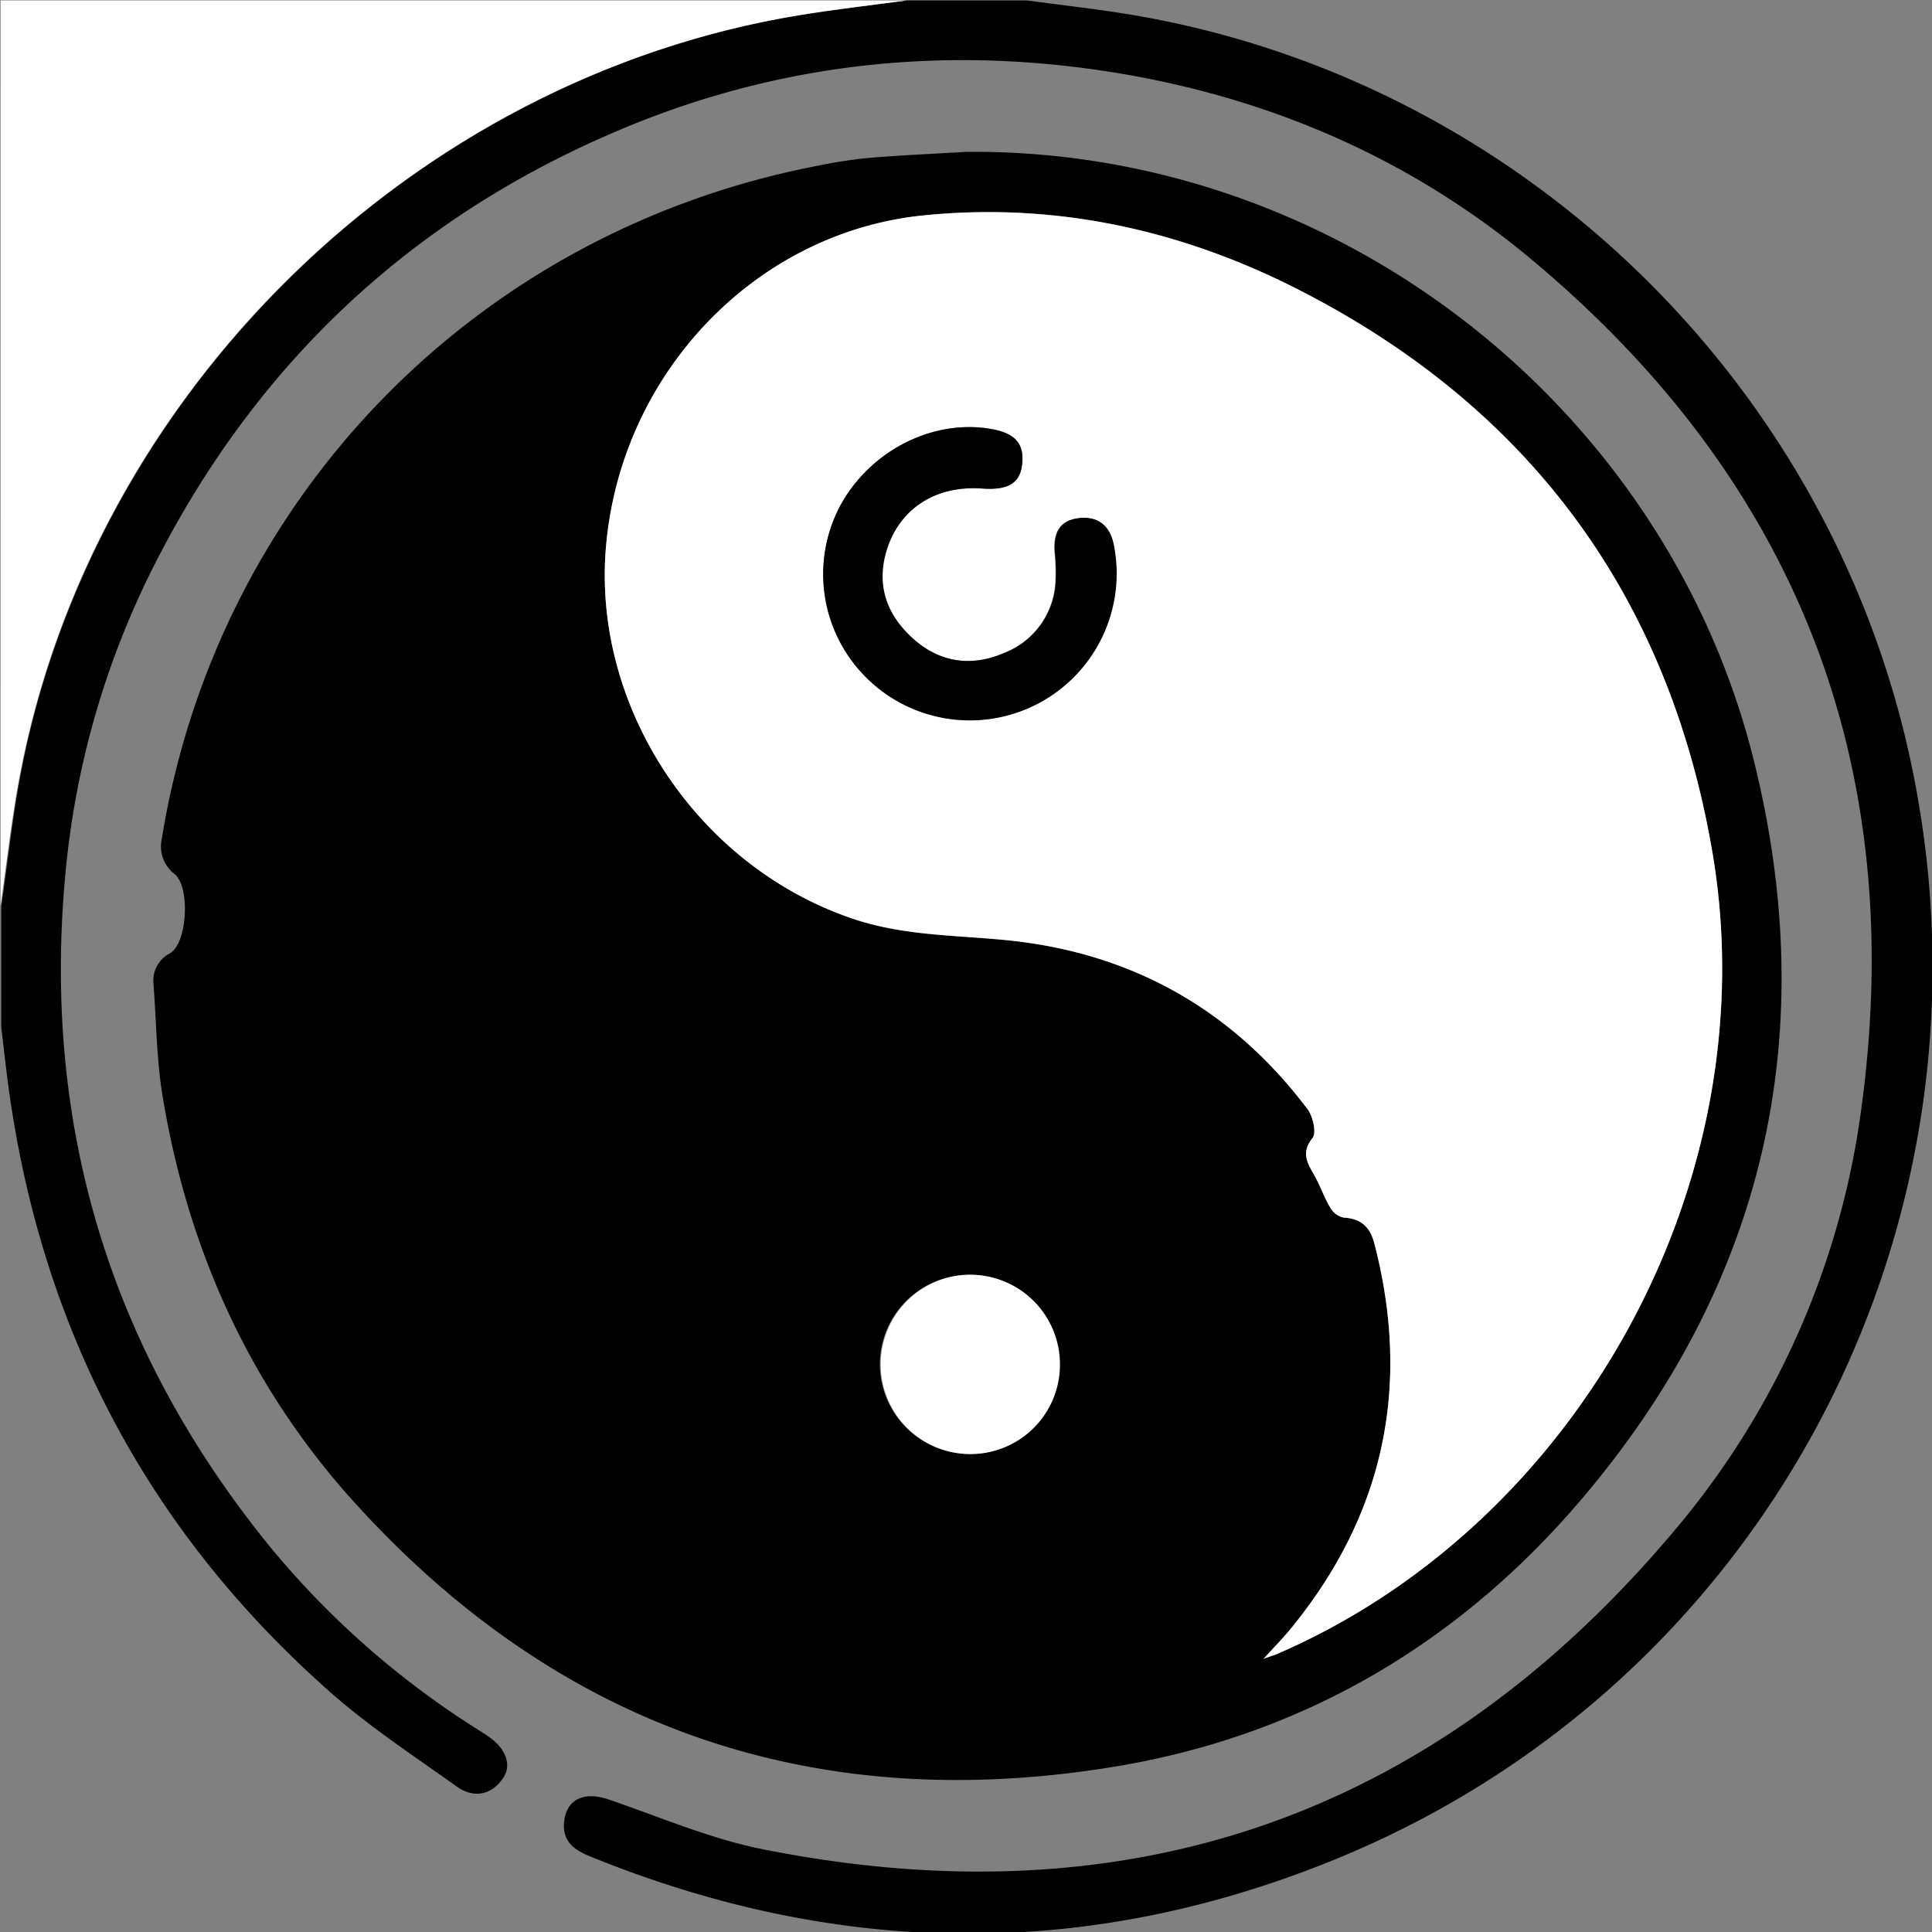<?xml version="1.0" encoding="UTF-8"?>
<svg xmlns="http://www.w3.org/2000/svg" id="Layer_1" data-name="Layer 1" viewBox="0 0 300 300">
  <rect x="0" y="0" width="300" height="300" fill="#808080" stroke="none"/>
  <defs>
    <style>.cls-1{fill:#fff;}</style>
  </defs>
  <title>amduong-1</title>
  <path d="M159.48.07c5.5.75,11,1.34,16.48,2.27C235.7,12.47,284,58.88,296.7,118.26c15.2,71.12-21.92,142.64-88.82,170.23-38.64,15.94-77.53,15.54-116.25-.23-2.33-.95-4.2-2.21-4.06-5,.19-3.79,3-5.19,6.94-3.84,7.92,2.71,15.73,6.09,23.88,7.72,56.91,11.37,104.39-5.12,141.71-49.59a127.19,127.19,0,0,0,28.95-65.57c7.17-53.1-10-97.23-51.14-131.61-19-15.91-41.28-25.43-65.78-29.25-26.61-4.14-52.49-1.13-77.26,9.63C63.21,34.45,39.6,56.89,24,87.66a132.73,132.73,0,0,0-13.79,47.45Q4.49,194.23,42,240.27a134.71,134.71,0,0,0,31.73,28c.82.53,1.65,1,2.44,1.62,2.4,1.75,3.21,4.15,2.08,6-1.67,2.73-4.54,3.51-7.31,1.53-6.59-4.7-13.41-9.17-19.46-14.49-28.16-24.78-44.72-55.92-50-93-.5-3.46-.86-6.94-1.29-10.42V140.7c1-6.64,1.68-13.33,2.91-19.92,11.14-59.71,61-108.54,121-118.4,5.56-.92,11.18-1.55,16.77-2.31Z"></path>
  <path class="cls-1" d="M140.73.07c-5.59.76-11.2,1.39-16.77,2.31C64.05,12.24,14.14,61.07,3,120.78c-1.23,6.59-2,13.28-2.91,19.92Q.1,70.46.1.07Z"></path>
  <path d="M150.06,23.58c57.52-.54,108.7,39.58,122.31,94.65,10.49,42.46,1.7,81.07-26.8,114.58-19,22.34-43.22,36.61-72.11,41.45-46.7,7.81-86.56-5.75-118.5-41.05-16.26-18-25.84-39.32-29.74-63.18-.92-5.65-.94-11.44-1.38-17.16A4.8,4.8,0,0,1,26.44,148c2.66-1.62,3.12-10.26.68-12.27a5.4,5.4,0,0,1-2-5.47C33.71,77.35,73.89,36,126.81,25.77a76,76,0,0,1,8.08-1.25C139.94,24.1,145,23.88,150.06,23.58Zm46.15,234c1.24-.45,1.67-.58,2.08-.76,47.13-20.37,76.29-73.78,67.6-124.55-6.79-39.71-28.35-69-64.21-87.28-18.24-9.32-37.83-13.64-58.35-11.55-26,2.65-47,24.59-49.24,51.54-2.09,24.69,14,49.38,38.19,57.65,7.92,2.71,16.11,2.58,24.25,3.4,19.25,1.94,34.83,10.72,46.49,26.2.85,1.13,1.43,3.7.78,4.5-2,2.51-.54,4.22.51,6.21.82,1.55,1.41,3.23,2.32,4.72a3.12,3.12,0,0,0,2.06,1.43c2.68.13,4.07,1.52,4.71,4,5.81,22.37,1.44,42.49-13.36,60.29C199,254.6,197.87,255.75,196.21,257.57Zm-45.74-31.79a13.92,13.92,0,1,0-13.85-14A14,14,0,0,0,150.46,225.78Z"></path>
  <path class="cls-1" d="M196.21,257.57c1.67-1.82,2.81-3,3.84-4.21,14.79-17.8,19.17-37.92,13.36-60.29-.64-2.46-2-3.85-4.71-4a3.12,3.12,0,0,1-2.06-1.43c-.91-1.49-1.5-3.17-2.32-4.72-1.05-2-2.53-3.71-.51-6.21.65-.8.07-3.37-.78-4.5C191.35,156.75,175.78,148,156.53,146c-8.14-.82-16.32-.68-24.25-3.4C108.09,134.36,92,109.68,94.09,85c2.28-27,23.2-48.89,49.24-51.54,20.53-2.09,40.12,2.23,58.35,11.55,35.86,18.32,57.42,47.57,64.21,87.28,8.69,50.77-20.48,104.18-67.6,124.55C197.88,257,197.44,257.13,196.21,257.57ZM152,75.83l1.17.06c3.55.11,5.21-1,5.53-3.73.38-3.17-1-4.84-4.56-5.51-9.05-1.7-18.83,3.15-23.59,11.71A22.73,22.73,0,0,0,161,109.3a22.84,22.84,0,0,0,11.86-24.83c-.64-3-2.58-4.38-5.47-4-2.73.35-3.89,2.06-3.66,5.26a30.31,30.31,0,0,1,.13,4.67,12.51,12.51,0,0,1-8,11c-4.94,2.12-9.81,1.55-13.95-2.07-3.83-3.35-5.75-7.59-4.59-12.77C138.93,79.59,144.6,75.48,152,75.83Z"></path>
  <path class="cls-1" d="M150.46,225.78A13.92,13.92,0,1,1,164.59,212,13.87,13.87,0,0,1,150.46,225.78Z"></path>
  <path d="M152,75.83c-7.38-.35-13,3.76-14.61,10.73-1.16,5.17.76,9.42,4.59,12.77,4.14,3.62,9,4.2,13.95,2.07a12.51,12.51,0,0,0,8-11,30.31,30.31,0,0,0-.13-4.67c-.23-3.19.93-4.91,3.66-5.26,2.89-.37,4.83,1,5.47,4a22.8,22.8,0,0,1-39.14,20,22.6,22.6,0,0,1-3.23-26.1c4.75-8.56,14.53-13.41,23.59-11.71,3.56.67,4.94,2.34,4.56,5.51-.32,2.72-2,3.84-5.53,3.73Z"></path>
</svg>
